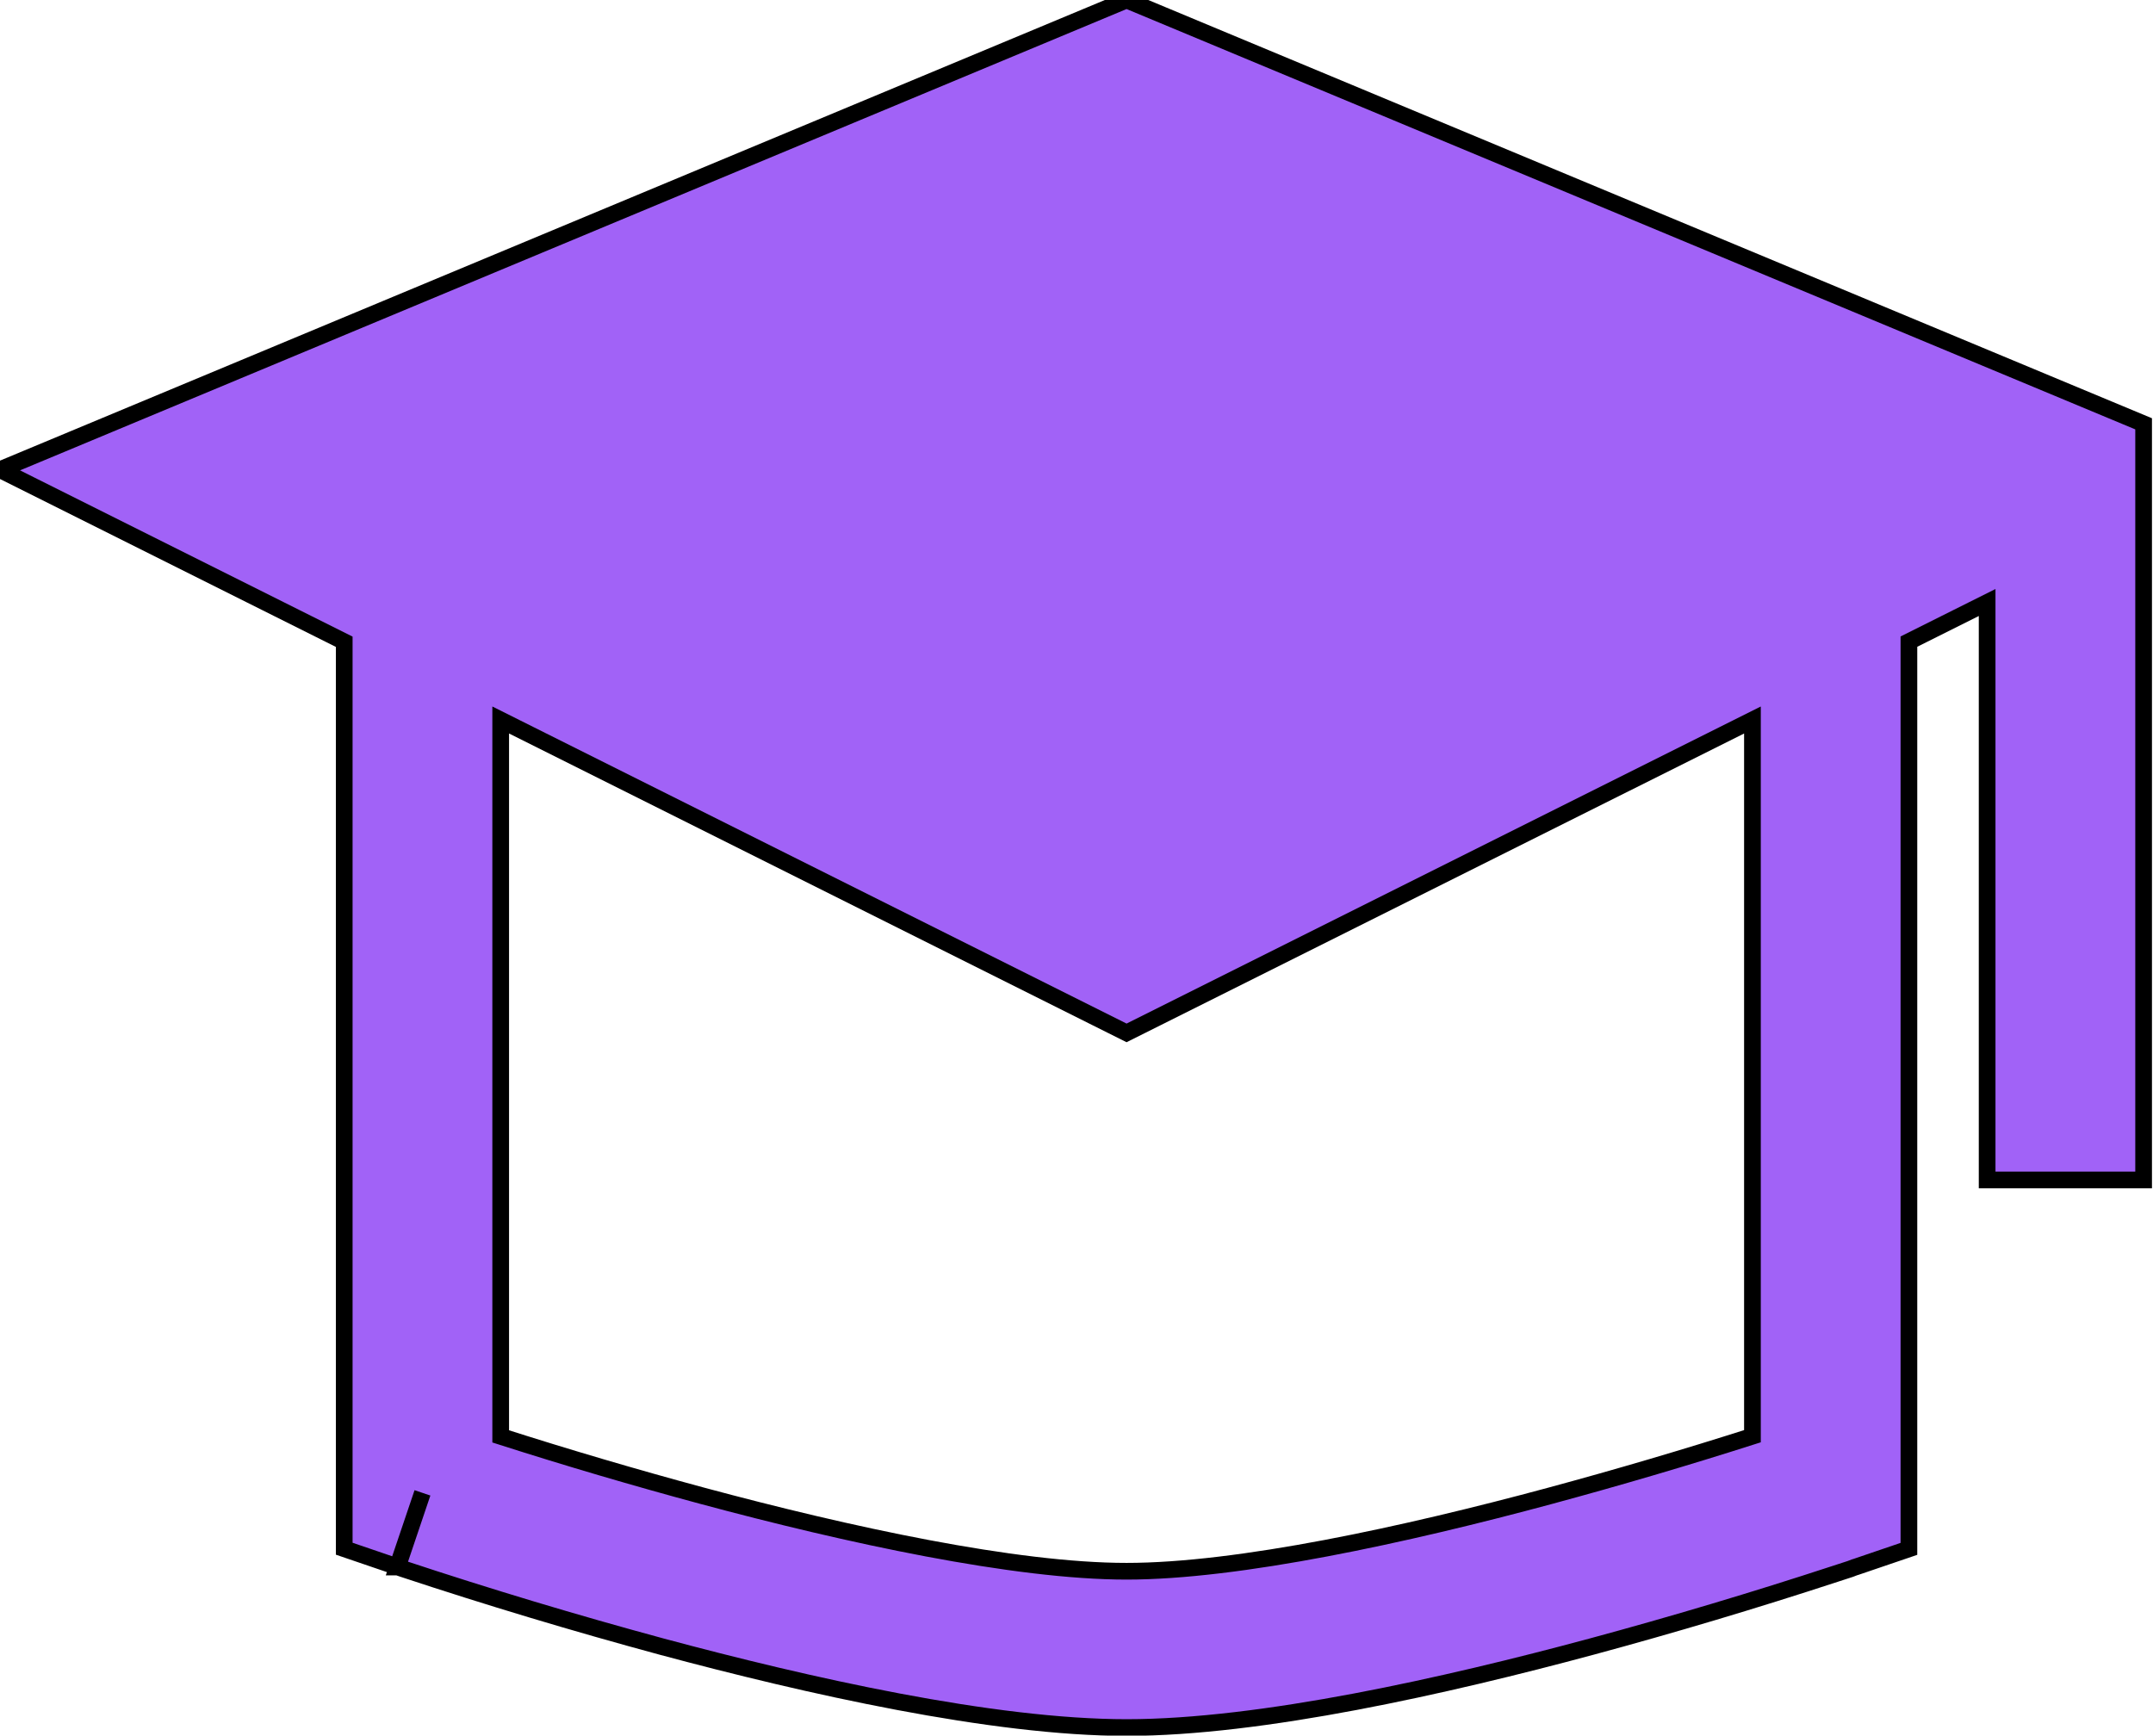 <svg xmlns="http://www.w3.org/2000/svg" width="129" height="104" viewBox="0 0 129 104" fill="none"><path d="M128.438 25.396V70.706H119.062V36.103L114.375 38.447V92.812L111.206 93.891L111.178 93.9L111.112 93.919L110.869 94.013L109.95 94.312C105.124 95.893 100.256 97.347 95.353 98.672C86.654 101.016 75.572 103.518 67.51 103.519C59.447 103.519 48.347 101.006 39.656 98.672C34.439 97.26 29.261 95.703 24.131 94.003L23.888 93.919L23.822 93.9H23.812L25.312 89.456L23.812 93.891L20.625 92.803V38.456L0 28.144L67.5 0L128.438 25.396ZM67.5 61.894L30 43.144V86.072C34.003 87.353 38.035 88.541 42.094 89.635C50.803 91.978 60.806 94.153 67.5 94.153C74.194 94.153 84.197 91.978 92.906 89.625C96.964 88.528 100.996 87.34 105 86.062V43.144L67.5 61.894Z" fill="#A162F7"></path><path d="M128.438 25.396V70.706H119.062V36.103L114.375 38.447V92.812L111.206 93.891L111.178 93.9L111.112 93.919L110.869 94.013L109.95 94.312C105.124 95.893 100.256 97.347 95.353 98.672C86.654 101.016 75.572 103.518 67.51 103.519C59.447 103.519 48.347 101.006 39.656 98.672C34.439 97.26 29.261 95.703 24.131 94.003L23.888 93.919L23.822 93.9H23.812L25.312 89.456L23.812 93.891L20.625 92.803V38.456L0 28.144L67.5 0L128.438 25.396ZM67.5 61.894L30 43.144V86.072C34.003 87.353 38.035 88.541 42.094 89.635C50.803 91.978 60.806 94.153 67.5 94.153C74.194 94.153 84.197 91.978 92.906 89.625C96.964 88.528 100.996 87.34 105 86.062V43.144L67.5 61.894Z" stroke="black"></path></svg>